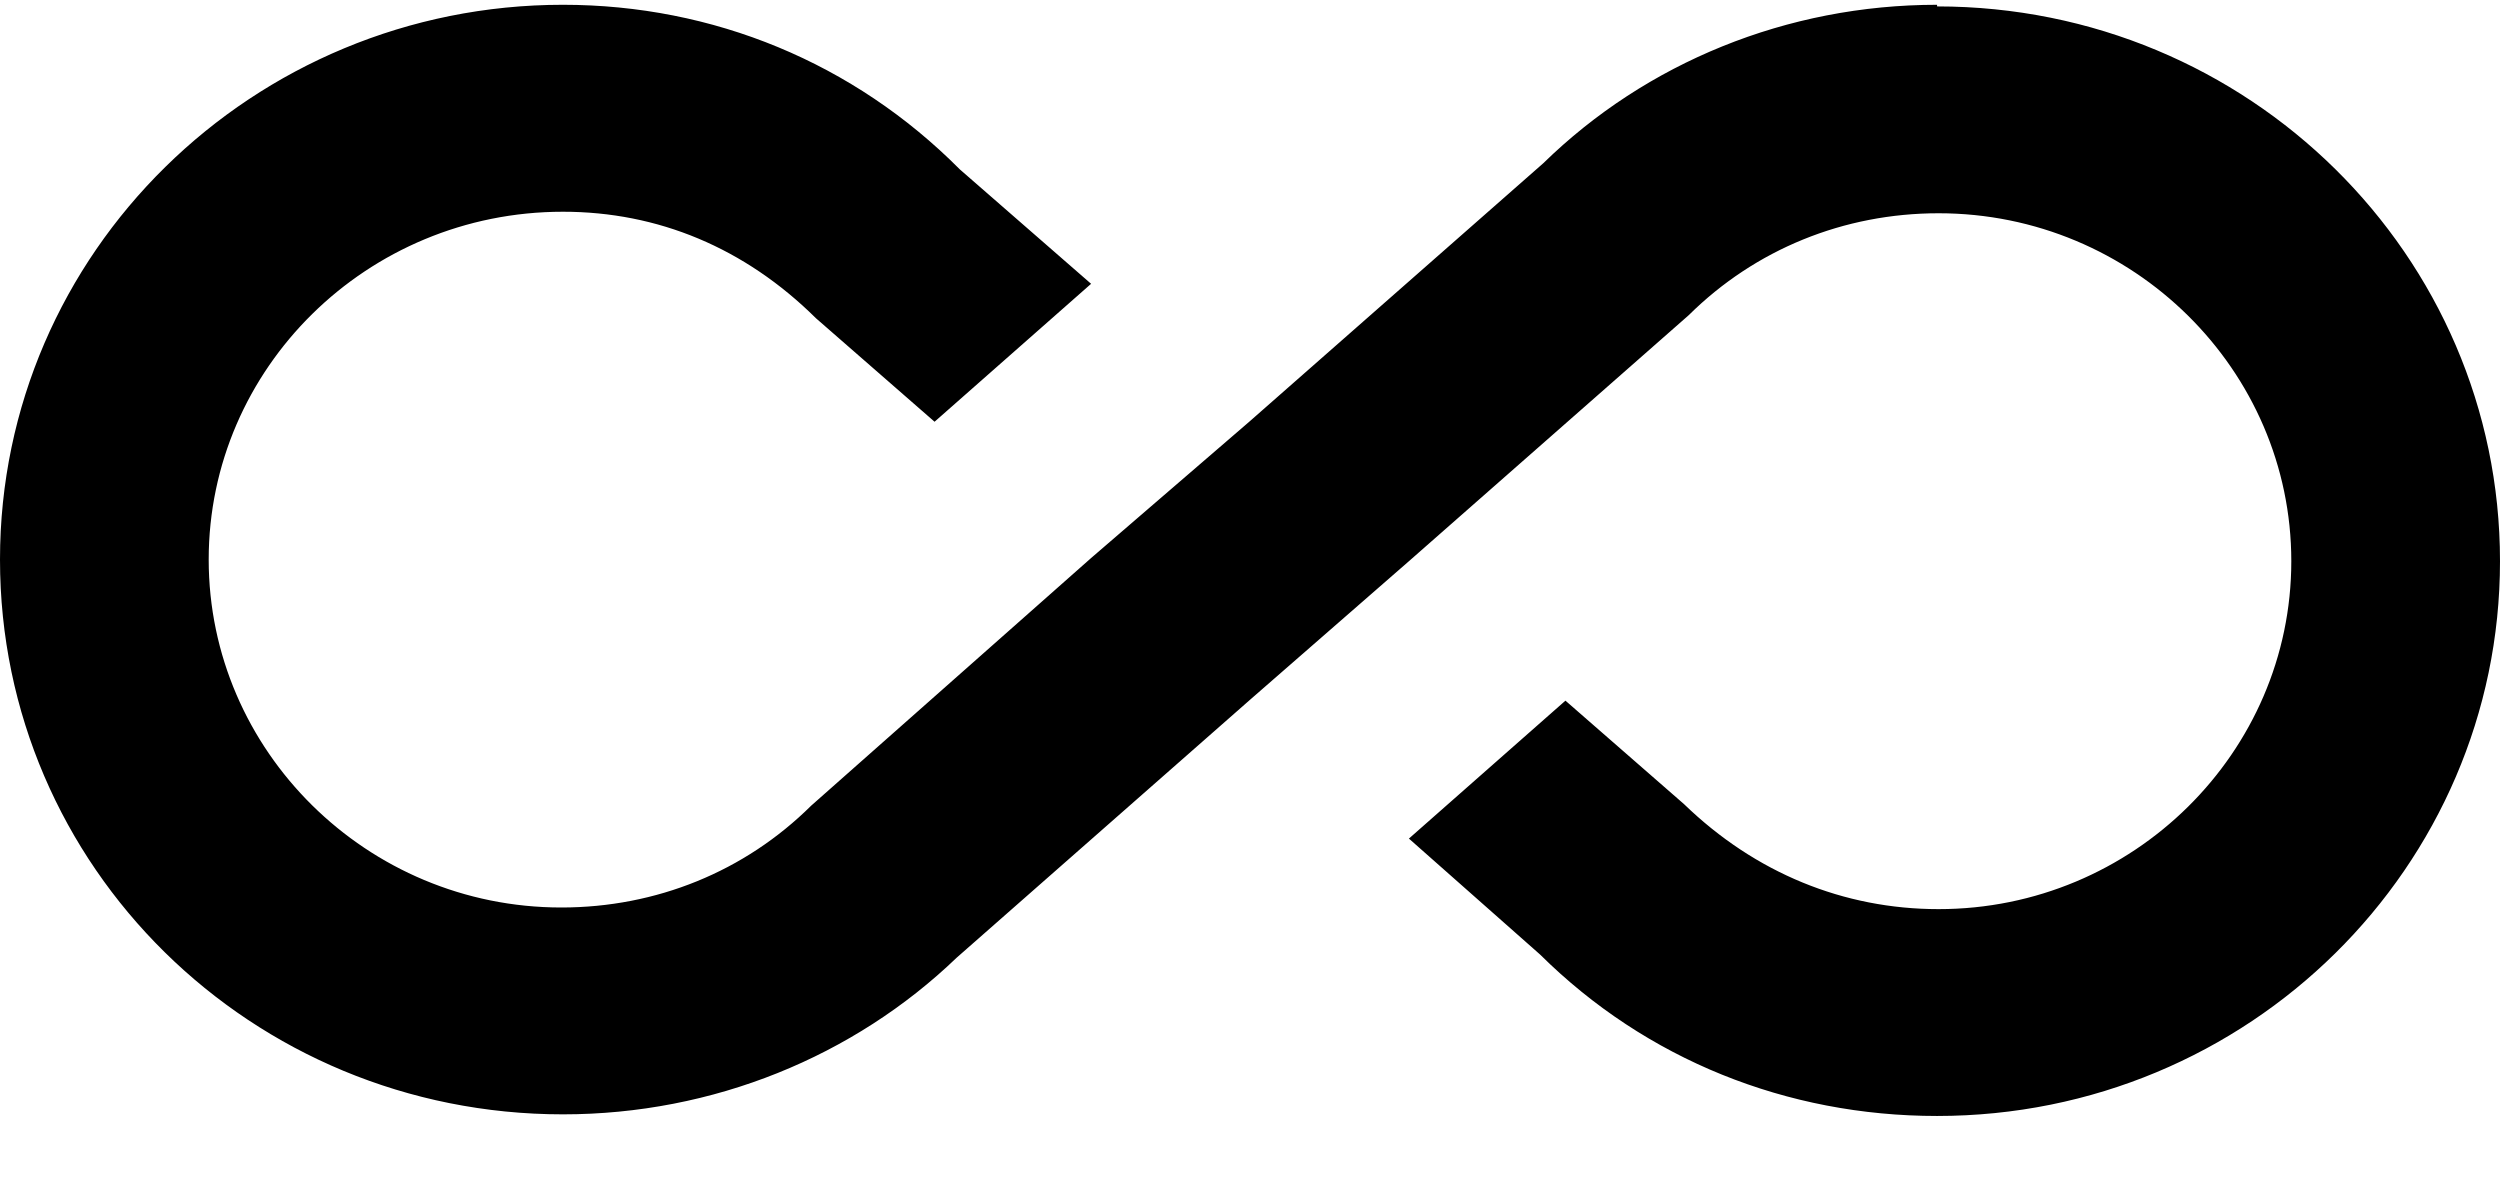 <svg width="23" height="11" viewBox="0 0 23 11" fill="none" xmlns="http://www.w3.org/2000/svg">
<path d="M17.821 0.044C16.439 0.044 15.144 0.578 14.199 1.501L11.493 3.88L10.038 5.134L7.463 7.412C6.852 8.018 6.037 8.349 5.164 8.349C3.375 8.349 1.92 6.907 1.92 5.148C1.92 3.389 3.375 1.948 5.179 1.948C6.052 1.948 6.852 2.279 7.507 2.928L8.598 3.88L10.038 2.611L8.83 1.558C7.856 0.578 6.561 0.044 5.179 0.044C2.328 0.044 0 2.323 0 5.148C0 7.974 2.313 10.252 5.179 10.252C6.561 10.252 7.856 9.719 8.801 8.811L11.507 6.432L12.962 5.163L15.537 2.899C16.148 2.294 16.963 1.962 17.835 1.962C19.625 1.962 21.08 3.404 21.08 5.163C21.08 6.922 19.625 8.364 17.835 8.364C16.963 8.364 16.148 8.032 15.493 7.398L14.402 6.446L12.962 7.715L14.169 8.782C15.144 9.748 16.439 10.267 17.821 10.267C20.687 10.267 23 7.974 23 5.163C23 2.351 20.687 0.059 17.821 0.059" fill="black"/>
</svg>
